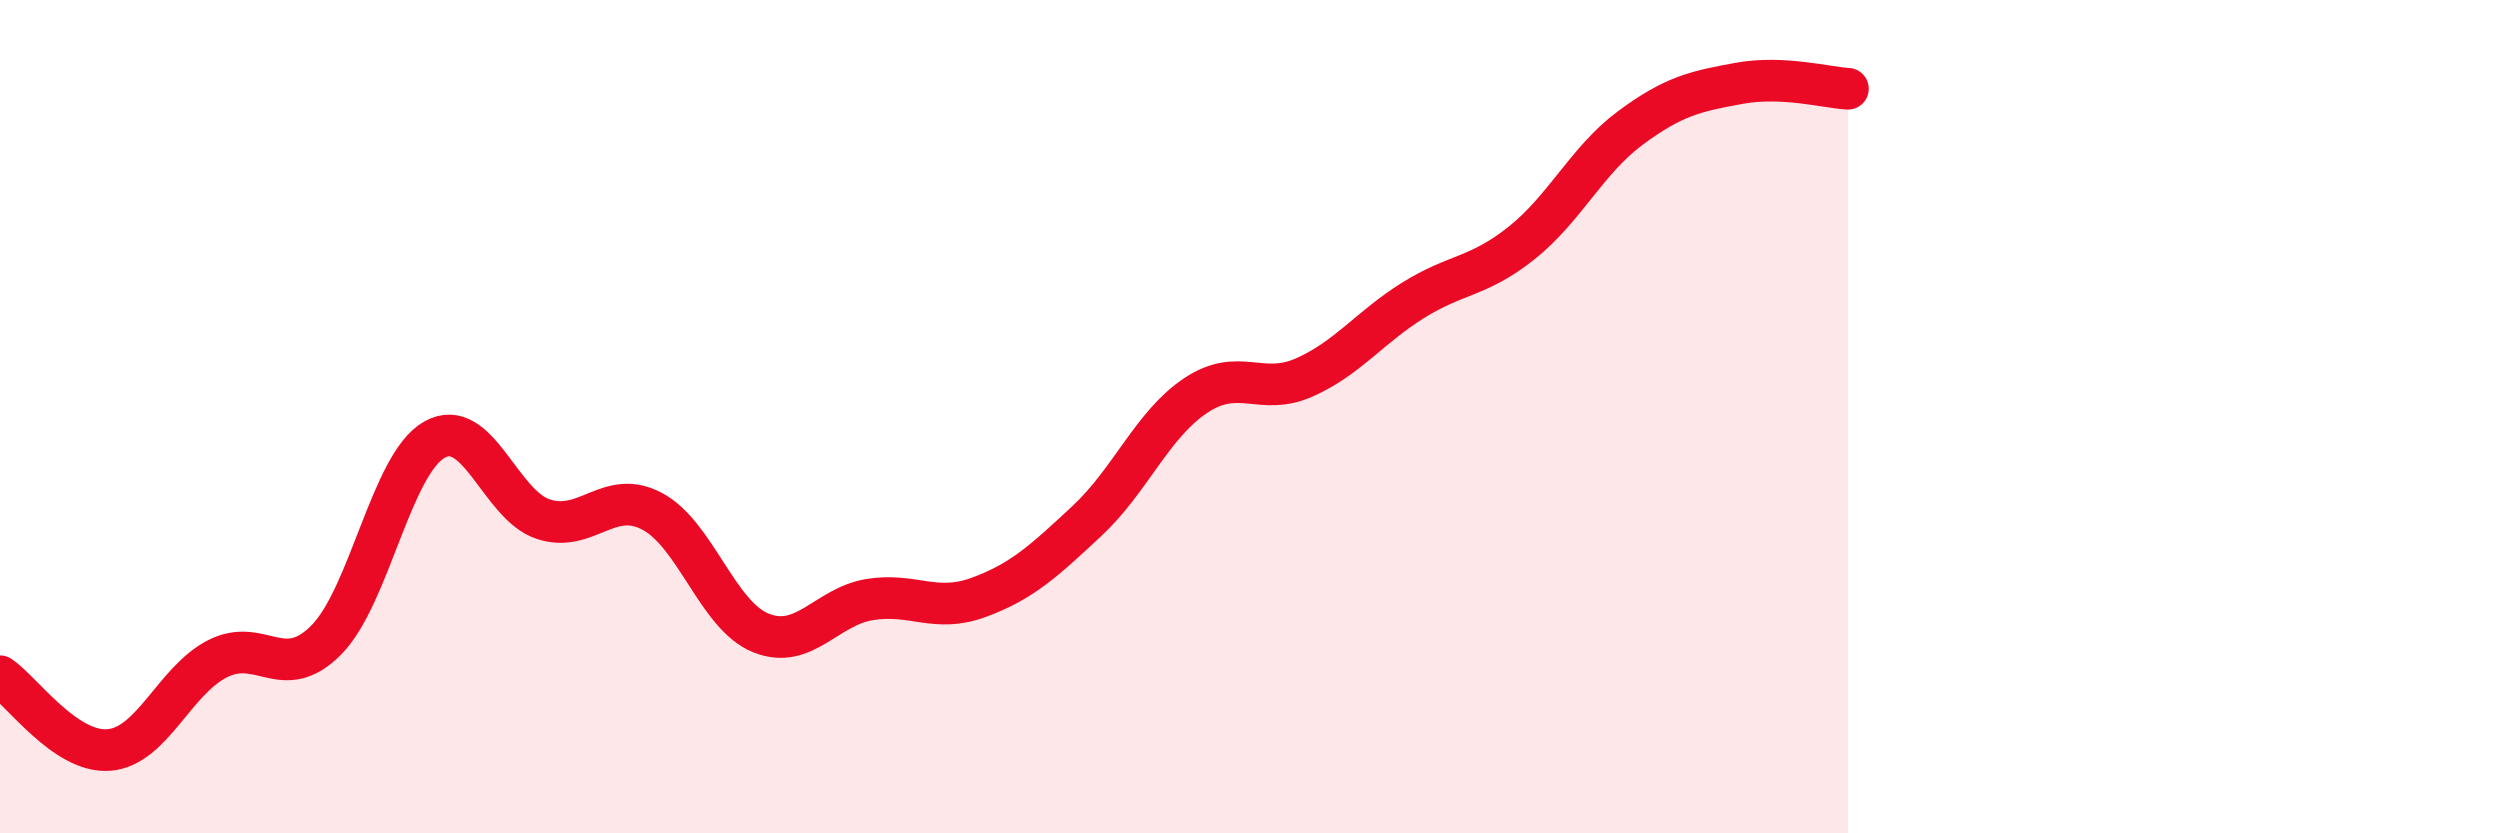 
    <svg width="60" height="20" viewBox="0 0 60 20" xmlns="http://www.w3.org/2000/svg">
      <path
        d="M 0,16.23 C 0.52,16.58 1.57,18.08 2.61,18 C 3.65,17.92 4.18,16.34 5.22,15.81 C 6.26,15.28 6.79,16.41 7.83,15.36 C 8.87,14.31 9.39,11.13 10.43,10.55 C 11.47,9.97 12,12.12 13.04,12.46 C 14.08,12.8 14.61,11.72 15.65,12.27 C 16.69,12.82 17.22,14.77 18.26,15.19 C 19.3,15.61 19.83,14.56 20.87,14.39 C 21.91,14.22 22.44,14.72 23.48,14.34 C 24.52,13.96 25.05,13.47 26.09,12.5 C 27.13,11.53 27.66,10.18 28.7,9.49 C 29.74,8.8 30.26,9.52 31.3,9.06 C 32.34,8.6 32.87,7.86 33.91,7.21 C 34.95,6.56 35.48,6.66 36.52,5.83 C 37.56,5 38.09,3.84 39.13,3.07 C 40.17,2.3 40.7,2.19 41.74,2 C 42.78,1.81 43.83,2.1 44.35,2.13L44.35 20L0 20Z"
        fill="#EB0A25"
        opacity="0.1"
        stroke-linecap="round"
        stroke-linejoin="round"
      />
      <path
        d="M 0,16.23 C 0.52,16.58 1.57,18.08 2.61,18 C 3.65,17.92 4.18,16.34 5.22,15.81 C 6.26,15.28 6.79,16.41 7.83,15.36 C 8.87,14.31 9.39,11.13 10.43,10.55 C 11.47,9.97 12,12.12 13.04,12.46 C 14.08,12.8 14.61,11.72 15.65,12.27 C 16.69,12.82 17.22,14.77 18.26,15.19 C 19.3,15.61 19.83,14.56 20.87,14.39 C 21.91,14.22 22.44,14.72 23.48,14.34 C 24.52,13.96 25.05,13.47 26.09,12.5 C 27.13,11.53 27.66,10.18 28.7,9.49 C 29.74,8.8 30.26,9.52 31.3,9.06 C 32.34,8.6 32.87,7.86 33.91,7.21 C 34.95,6.56 35.48,6.66 36.52,5.83 C 37.56,5 38.09,3.84 39.13,3.07 C 40.17,2.3 40.7,2.19 41.74,2 C 42.78,1.81 43.83,2.1 44.35,2.13"
        stroke="#EB0A25"
        stroke-width="1"
        fill="none"
        stroke-linecap="round"
        stroke-linejoin="round"
      />
    </svg>
  